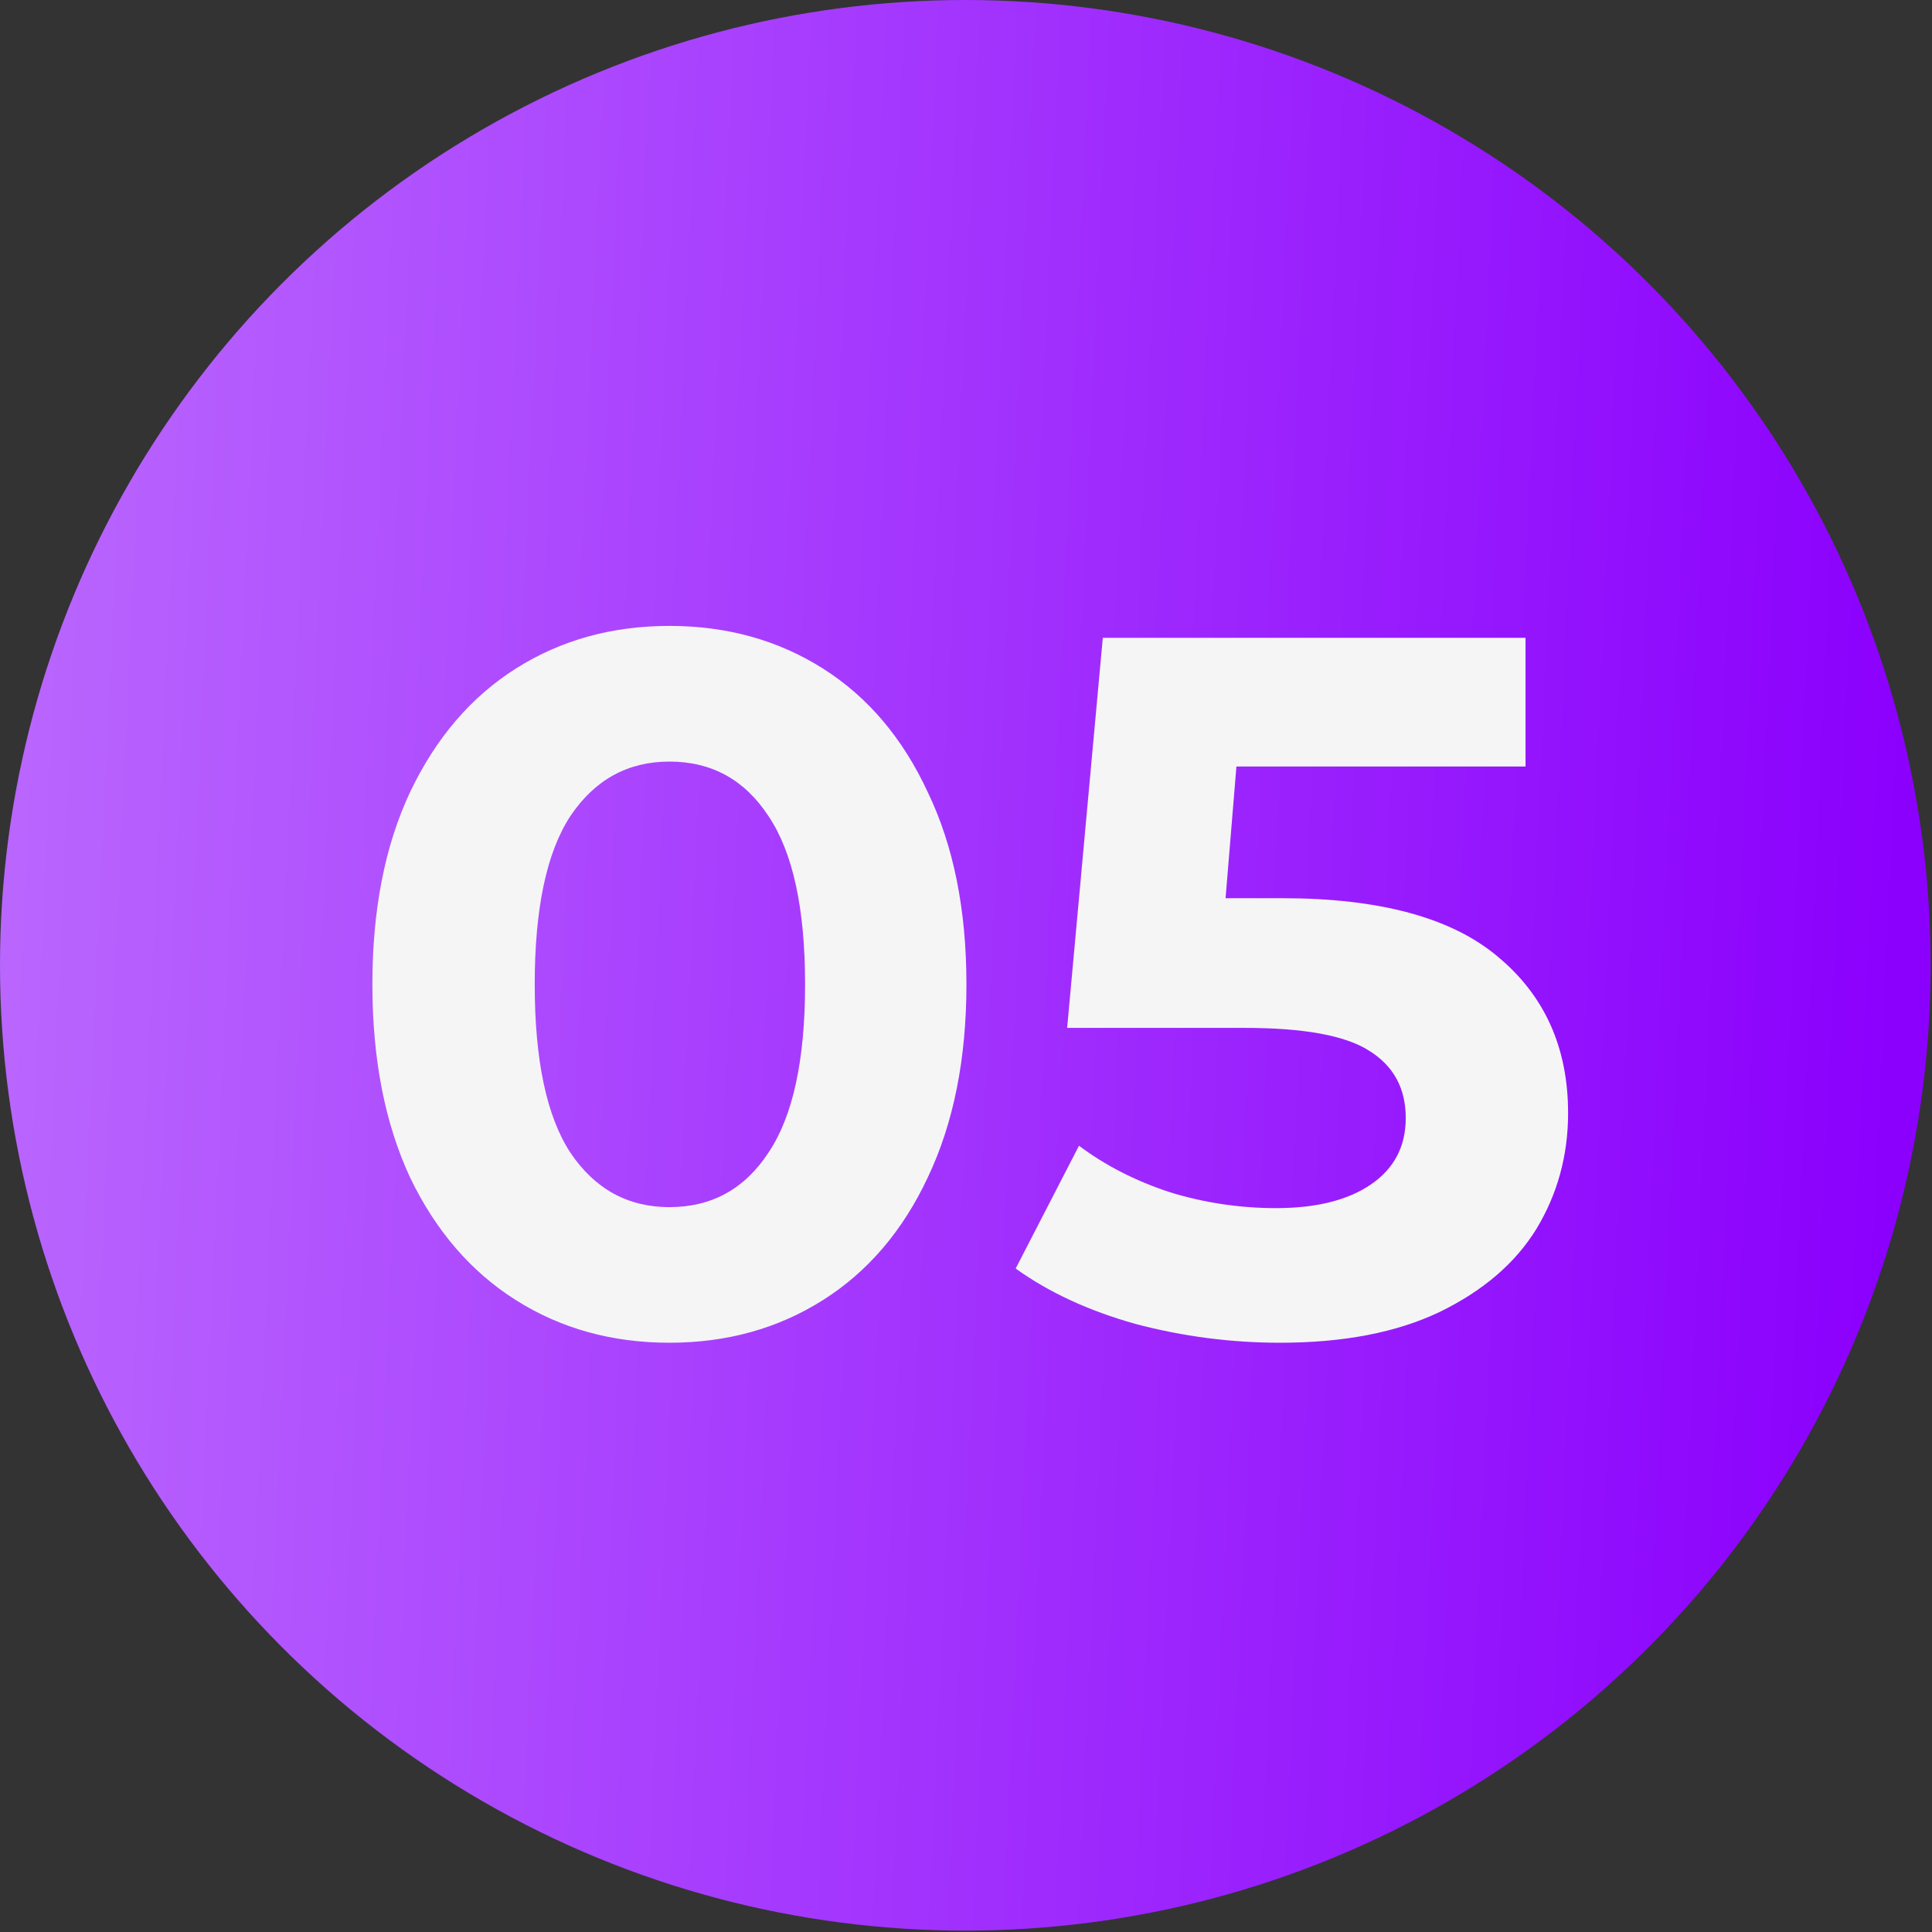 <?xml version="1.0" encoding="UTF-8"?> <svg xmlns="http://www.w3.org/2000/svg" width="31" height="31" viewBox="0 0 31 31" fill="none"><rect x="0" y="0" width="31" height="31" fill="#333333" stroke="none"/><circle cx="15.489" cy="15.489" r="15.489" fill="url(#paint0_linear_3363_206)"></circle><path d="M10.741 21.545C9.82 21.545 8.999 21.317 8.279 20.862C7.558 20.407 6.992 19.75 6.579 18.892C6.176 18.024 5.975 16.991 5.975 15.794C5.975 14.598 6.176 13.57 6.579 12.712C6.992 11.844 7.558 11.182 8.279 10.726C8.999 10.271 9.82 10.043 10.741 10.043C11.662 10.043 12.483 10.271 13.203 10.726C13.924 11.182 14.485 11.844 14.887 12.712C15.3 13.57 15.507 14.598 15.507 15.794C15.507 16.991 15.3 18.024 14.887 18.892C14.485 19.75 13.924 20.407 13.203 20.862C12.483 21.317 11.662 21.545 10.741 21.545ZM10.741 19.369C11.419 19.369 11.948 19.078 12.33 18.495C12.722 17.913 12.918 17.012 12.918 15.794C12.918 14.576 12.722 13.676 12.33 13.094C11.948 12.511 11.419 12.22 10.741 12.22C10.074 12.22 9.544 12.511 9.152 13.094C8.771 13.676 8.58 14.576 8.58 15.794C8.58 17.012 8.771 17.913 9.152 18.495C9.544 19.078 10.074 19.369 10.741 19.369ZM20.57 14.412C22.138 14.412 23.292 14.725 24.033 15.35C24.785 15.974 25.161 16.811 25.161 17.86C25.161 18.537 24.992 19.157 24.653 19.718C24.314 20.269 23.795 20.714 23.096 21.053C22.408 21.381 21.555 21.545 20.538 21.545C19.755 21.545 18.982 21.445 18.219 21.243C17.467 21.032 16.826 20.735 16.297 20.354L17.313 18.384C17.737 18.702 18.224 18.951 18.775 19.131C19.326 19.3 19.892 19.385 20.475 19.385C21.121 19.385 21.629 19.258 22 19.003C22.371 18.749 22.556 18.394 22.556 17.939C22.556 17.462 22.36 17.102 21.968 16.859C21.587 16.615 20.92 16.493 19.966 16.493H17.123L17.695 10.234H24.478V12.299H19.839L19.665 14.412H20.57Z" fill="#F5F5F5"></path><defs><linearGradient id="paint0_linear_3363_206" x1="1.56327e-07" y1="6.851" x2="30.748" y2="8.267" gradientUnits="userSpaceOnUse"><stop stop-color="#BA67FE"></stop><stop offset="1" stop-color="#8B00FD"></stop></linearGradient></defs></svg> 